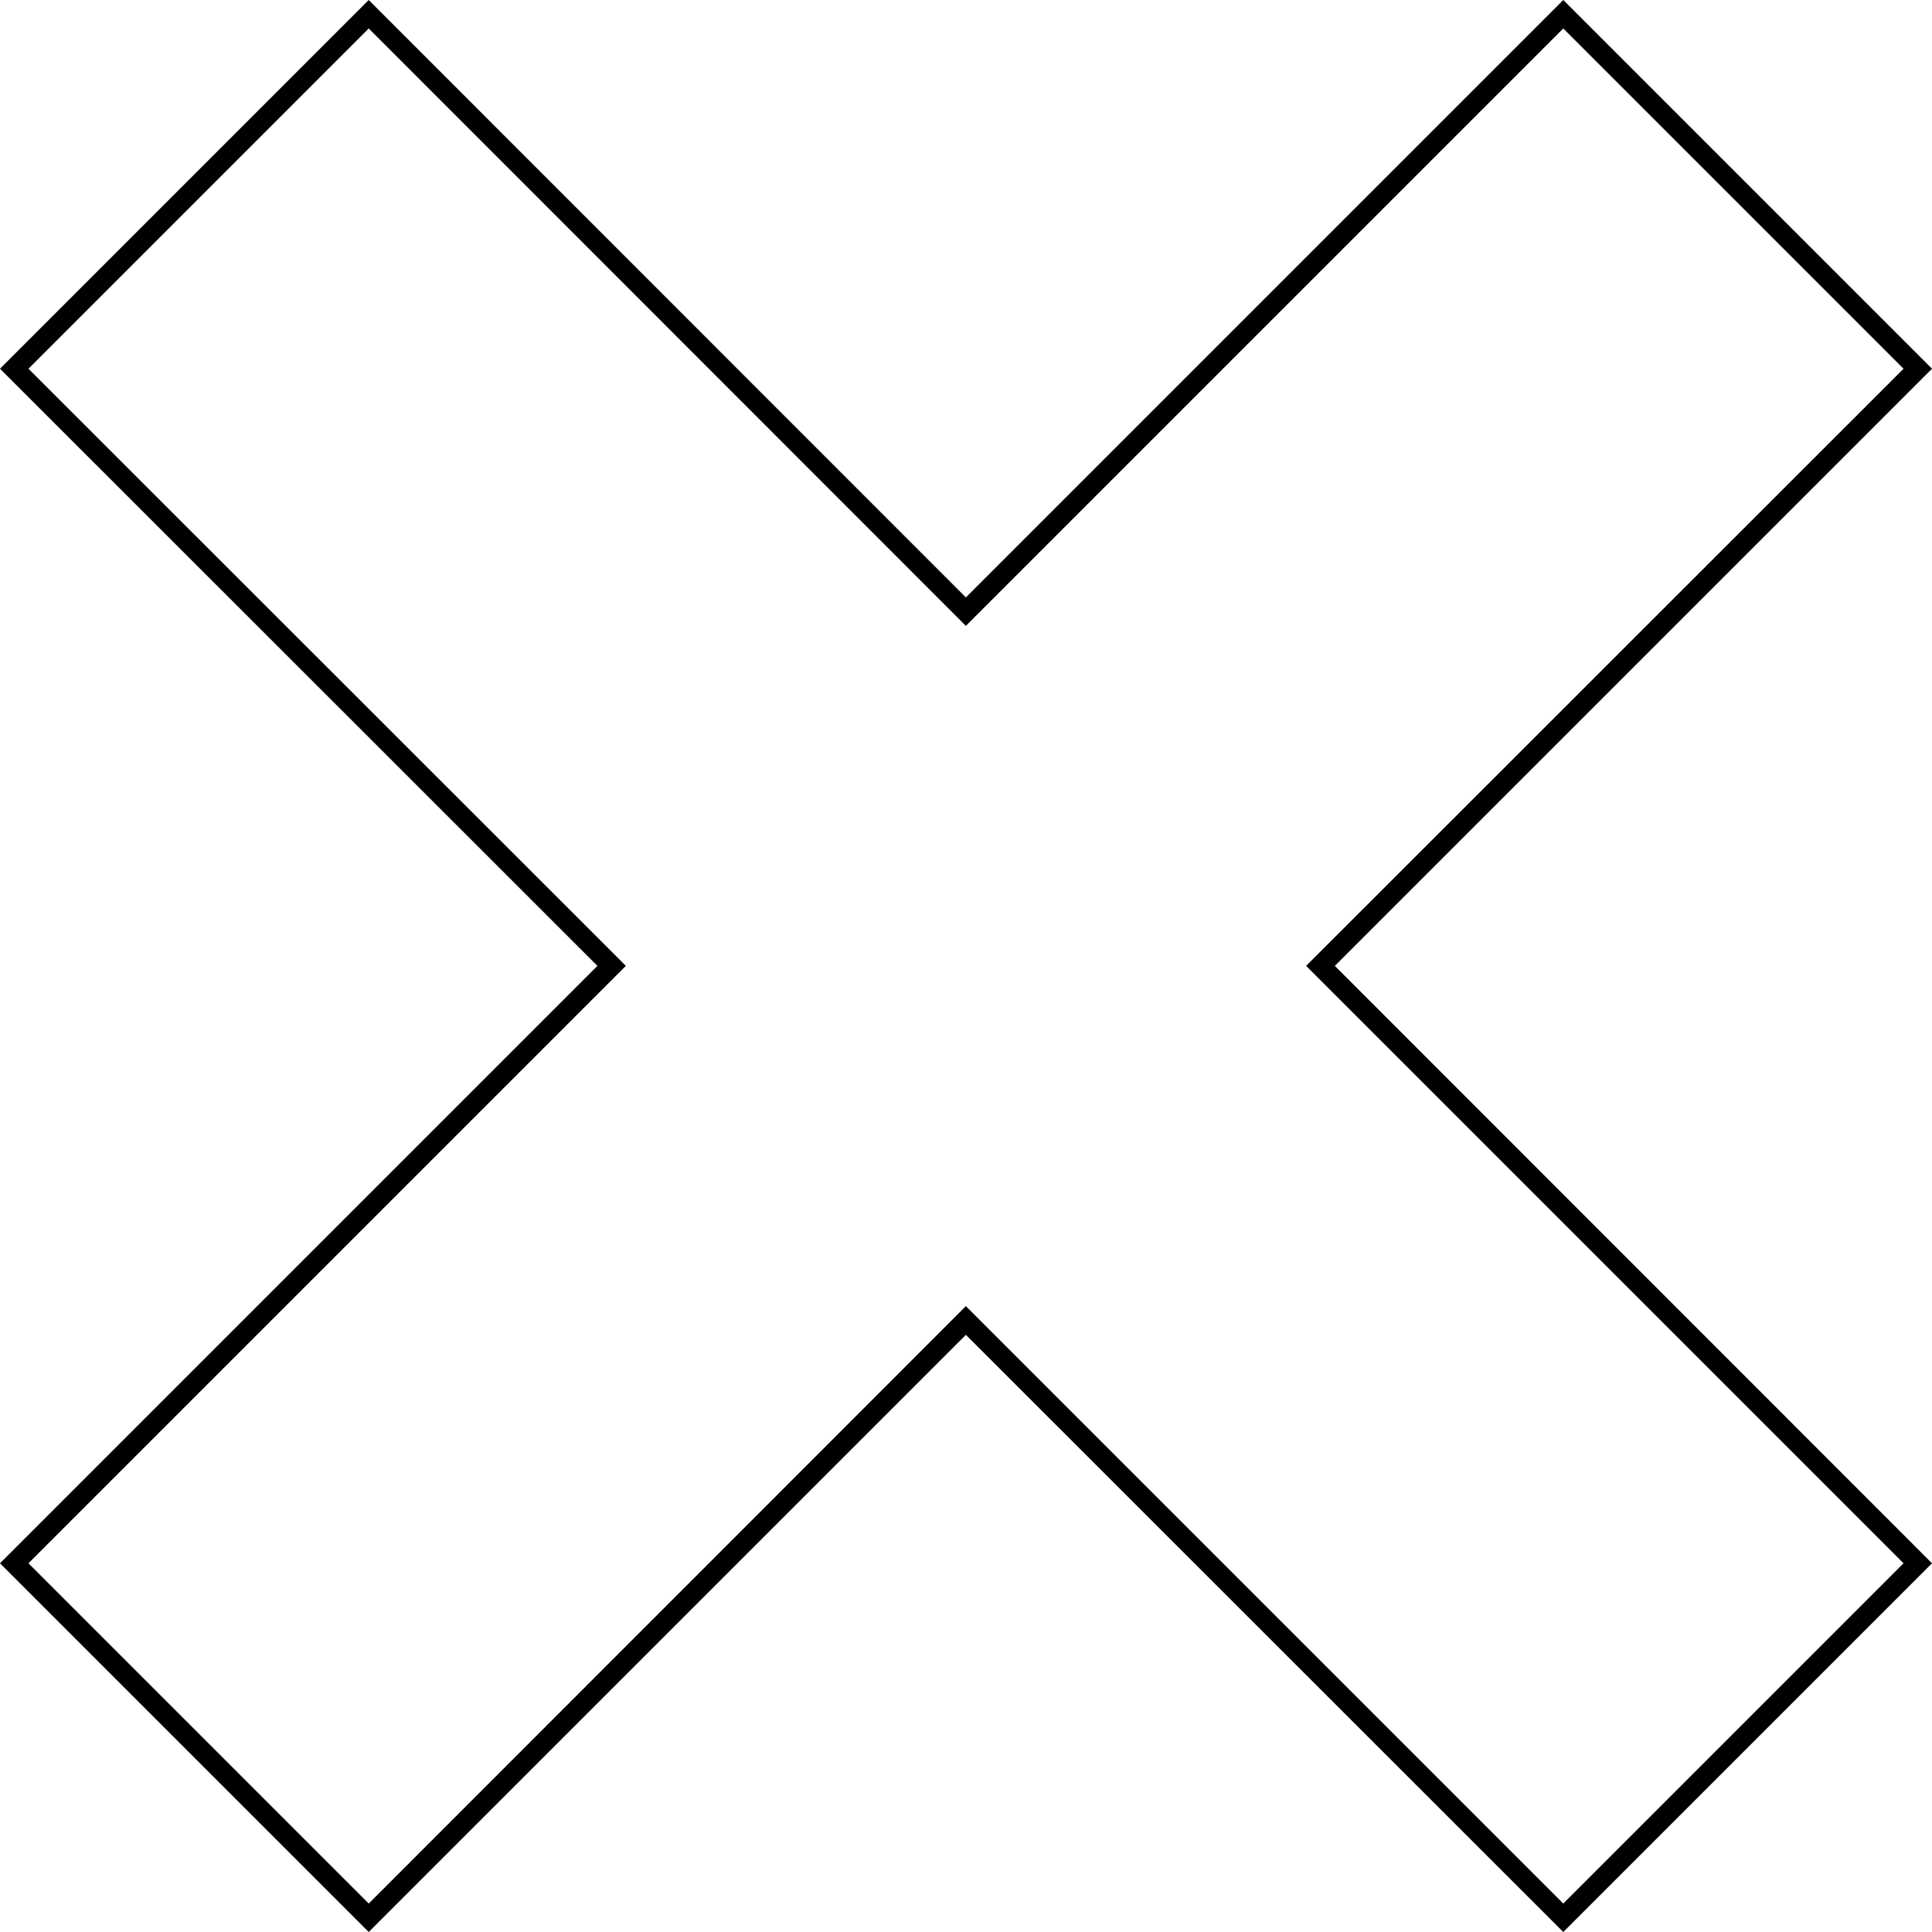 <svg xmlns="http://www.w3.org/2000/svg" viewBox="0 0 76.71 76.71"><title>xmedio</title><g data-name="Camada 2"><path d="M62.07 76.71L38.35 53 14.64 76.71 0 62.07l23.72-23.72L0 14.64 14.64 0l23.71 23.72L62.07 0l14.64 14.64L53 38.35l23.71 23.72zM38.35 51.86l23.72 23.72 13.51-13.51-23.72-23.72 23.72-23.71L62.07 1.13 38.35 24.85 14.64 1.13 1.13 14.64l23.72 23.71L1.13 62.07l13.51 13.51z" data-name="Camada 1"/></g></svg>